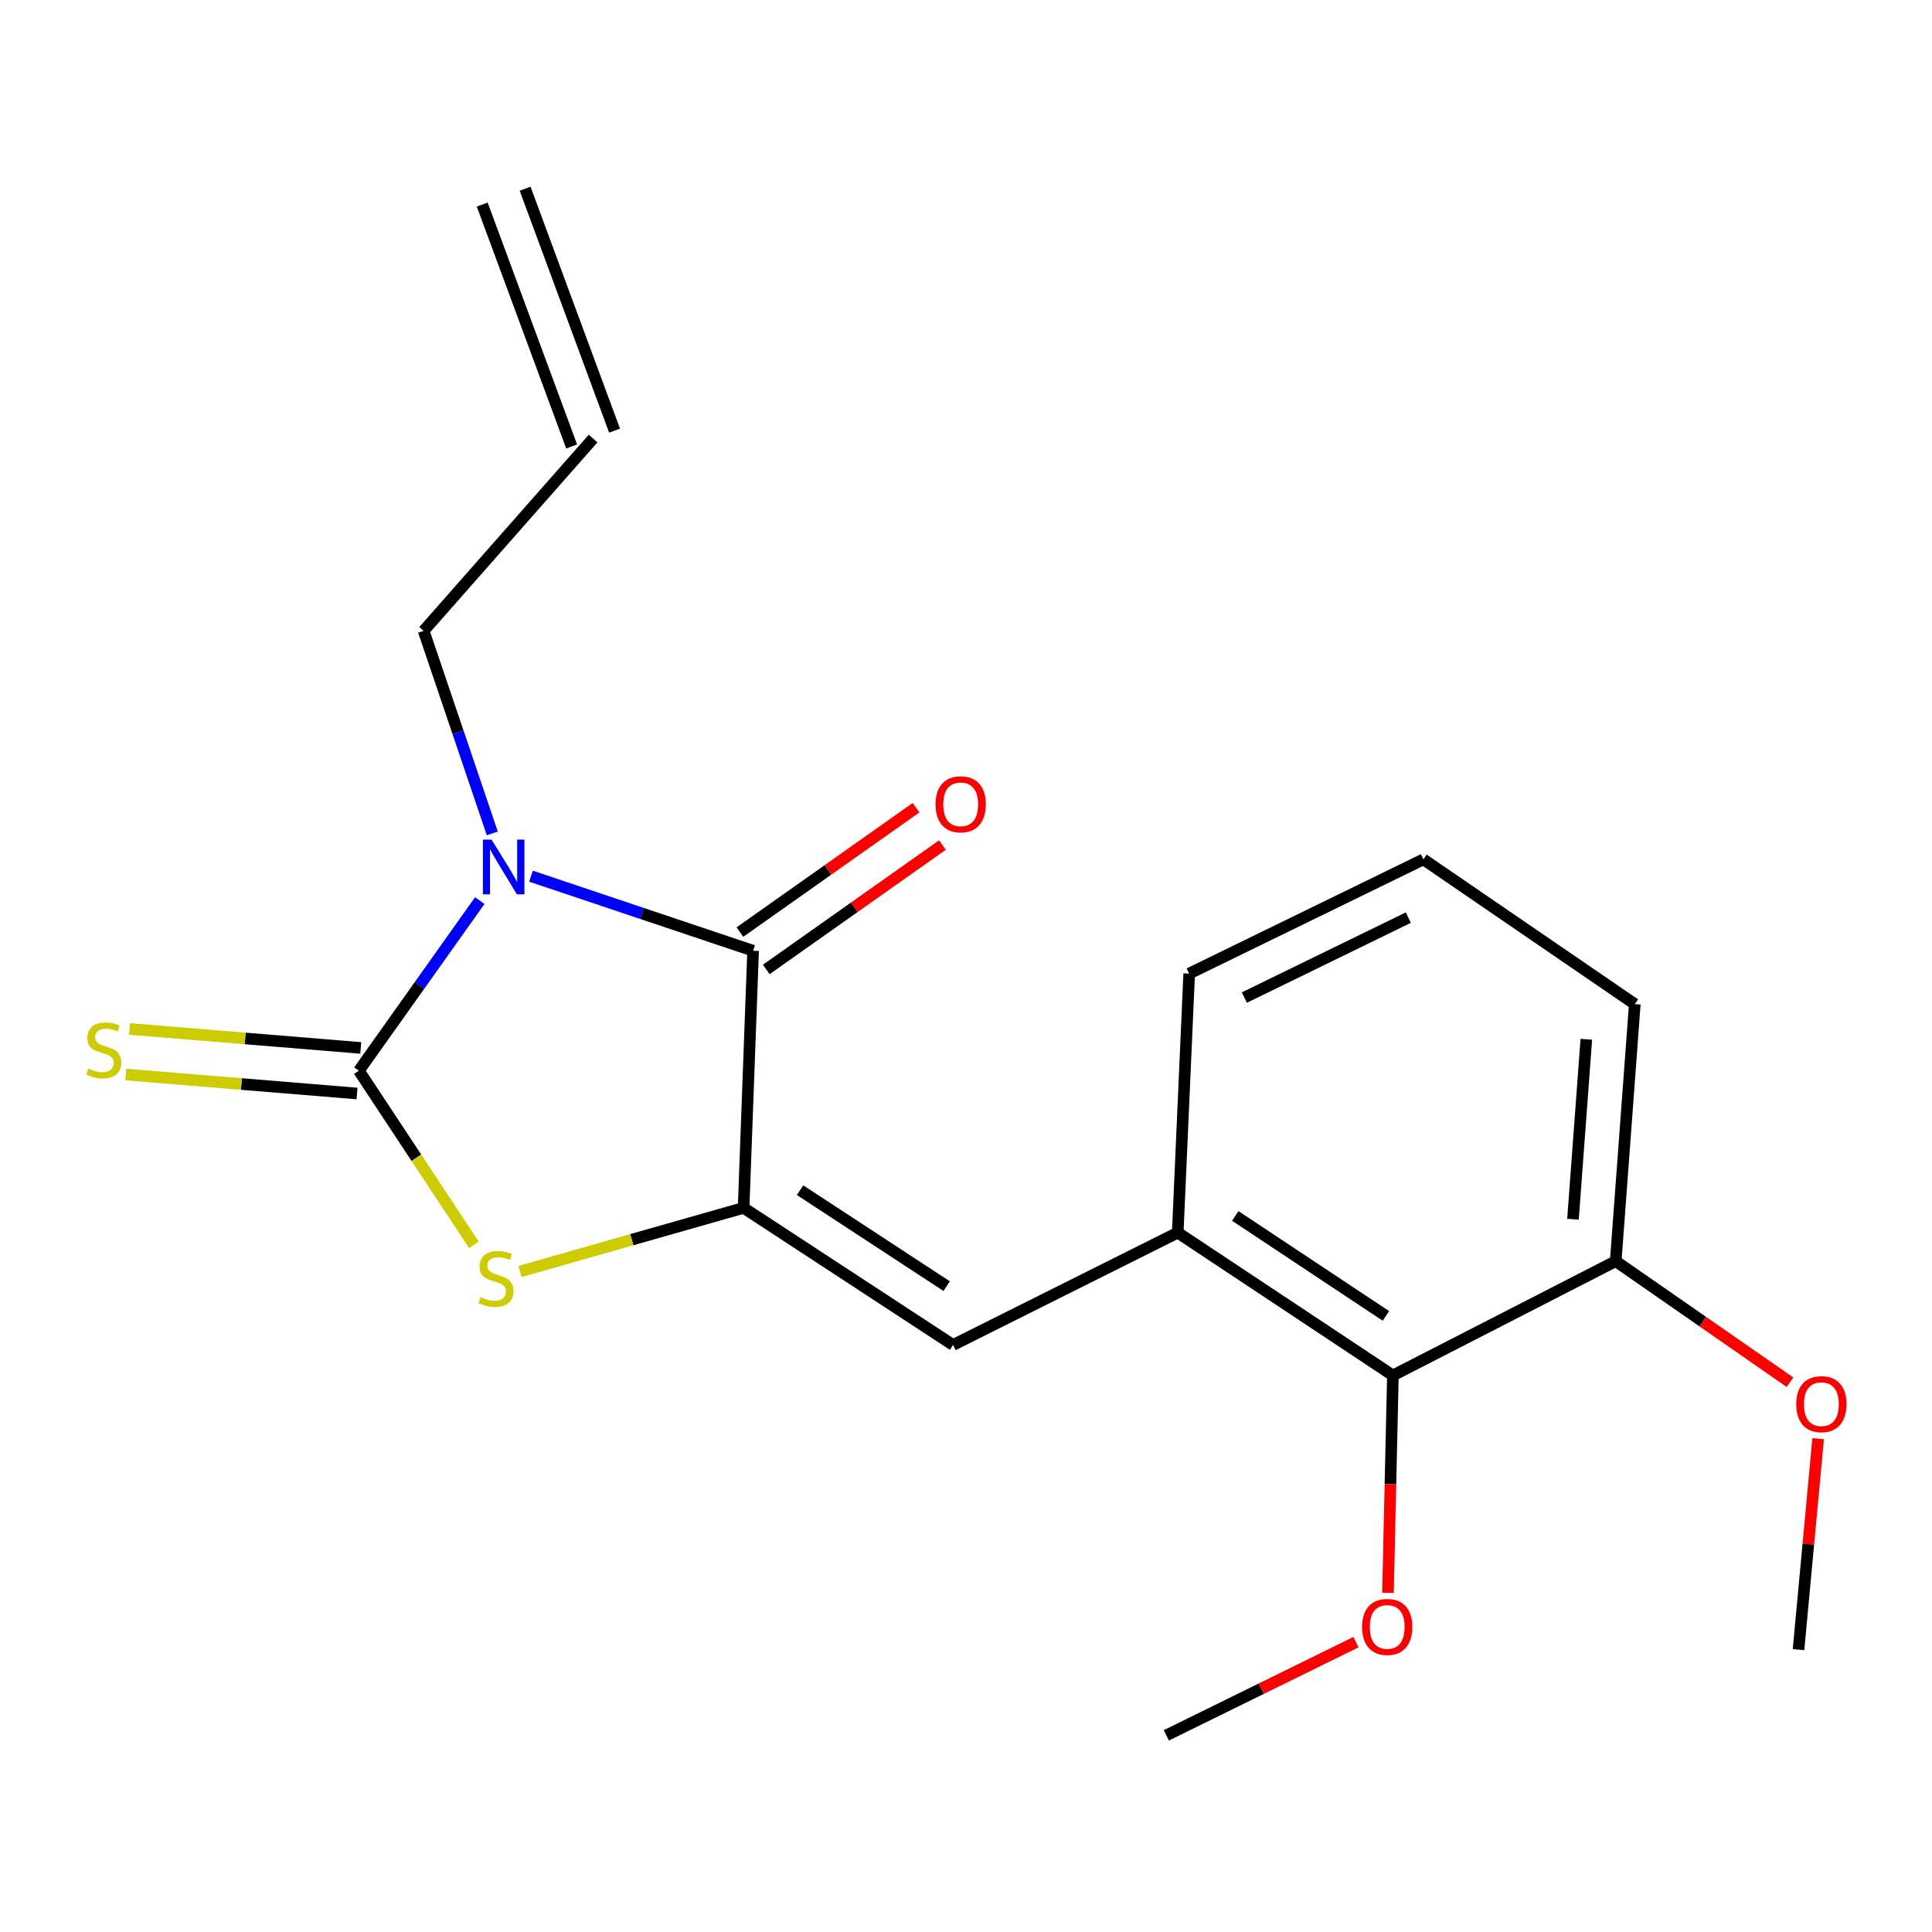 <?xml version='1.0' encoding='iso-8859-1'?>
<svg version='1.1' baseProfile='full'
              xmlns='http://www.w3.org/2000/svg'
                      xmlns:rdkit='http://www.rdkit.org/xml'
                      xmlns:xlink='http://www.w3.org/1999/xlink'
                  xml:space='preserve'
width='1000px' height='1000px' viewBox='0 0 1000 1000'>
<!-- END OF HEADER -->
<rect style='opacity:1.0;fill:#FFFFFF;stroke:none' width='1000' height='1000' x='0' y='0'> </rect>
<path class='bond-0' d='M 248.335,466.152 L 217.047,510.176' style='fill:none;fill-rule:evenodd;stroke:#0000FF;stroke-width:6px;stroke-linecap:butt;stroke-linejoin:miter;stroke-opacity:1' />
<path class='bond-0' d='M 217.047,510.176 L 185.76,554.2' style='fill:none;fill-rule:evenodd;stroke:#000000;stroke-width:6px;stroke-linecap:butt;stroke-linejoin:miter;stroke-opacity:1' />
<path class='bond-2' d='M 274.841,453.508 L 332.323,472.809' style='fill:none;fill-rule:evenodd;stroke:#0000FF;stroke-width:6px;stroke-linecap:butt;stroke-linejoin:miter;stroke-opacity:1' />
<path class='bond-2' d='M 332.323,472.809 L 389.806,492.111' style='fill:none;fill-rule:evenodd;stroke:#000000;stroke-width:6px;stroke-linecap:butt;stroke-linejoin:miter;stroke-opacity:1' />
<path class='bond-9' d='M 254.805,431.372 L 237.041,378.949' style='fill:none;fill-rule:evenodd;stroke:#0000FF;stroke-width:6px;stroke-linecap:butt;stroke-linejoin:miter;stroke-opacity:1' />
<path class='bond-9' d='M 237.041,378.949 L 219.277,326.526' style='fill:none;fill-rule:evenodd;stroke:#000000;stroke-width:6px;stroke-linecap:butt;stroke-linejoin:miter;stroke-opacity:1' />
<path class='bond-3' d='M 185.76,554.2 L 215.517,599.257' style='fill:none;fill-rule:evenodd;stroke:#000000;stroke-width:6px;stroke-linecap:butt;stroke-linejoin:miter;stroke-opacity:1' />
<path class='bond-3' d='M 215.517,599.257 L 245.274,644.314' style='fill:none;fill-rule:evenodd;stroke:#CCCC00;stroke-width:6px;stroke-linecap:butt;stroke-linejoin:miter;stroke-opacity:1' />
<path class='bond-7' d='M 186.728,542.406 L 126.897,537.497' style='fill:none;fill-rule:evenodd;stroke:#000000;stroke-width:6px;stroke-linecap:butt;stroke-linejoin:miter;stroke-opacity:1' />
<path class='bond-7' d='M 126.897,537.497 L 67.065,532.588' style='fill:none;fill-rule:evenodd;stroke:#CCCC00;stroke-width:6px;stroke-linecap:butt;stroke-linejoin:miter;stroke-opacity:1' />
<path class='bond-7' d='M 184.793,565.994 L 124.961,561.085' style='fill:none;fill-rule:evenodd;stroke:#000000;stroke-width:6px;stroke-linecap:butt;stroke-linejoin:miter;stroke-opacity:1' />
<path class='bond-7' d='M 124.961,561.085 L 65.13,556.176' style='fill:none;fill-rule:evenodd;stroke:#CCCC00;stroke-width:6px;stroke-linecap:butt;stroke-linejoin:miter;stroke-opacity:1' />
<path class='bond-1' d='M 384.888,625.191 L 389.806,492.111' style='fill:none;fill-rule:evenodd;stroke:#000000;stroke-width:6px;stroke-linecap:butt;stroke-linejoin:miter;stroke-opacity:1' />
<path class='bond-4' d='M 384.888,625.191 L 493.301,696.156' style='fill:none;fill-rule:evenodd;stroke:#000000;stroke-width:6px;stroke-linecap:butt;stroke-linejoin:miter;stroke-opacity:1' />
<path class='bond-4' d='M 414.113,616.033 L 490.002,665.709' style='fill:none;fill-rule:evenodd;stroke:#000000;stroke-width:6px;stroke-linecap:butt;stroke-linejoin:miter;stroke-opacity:1' />
<path class='bond-20' d='M 384.888,625.191 L 327.012,641.657' style='fill:none;fill-rule:evenodd;stroke:#000000;stroke-width:6px;stroke-linecap:butt;stroke-linejoin:miter;stroke-opacity:1' />
<path class='bond-20' d='M 327.012,641.657 L 269.136,658.122' style='fill:none;fill-rule:evenodd;stroke:#CCCC00;stroke-width:6px;stroke-linecap:butt;stroke-linejoin:miter;stroke-opacity:1' />
<path class='bond-8' d='M 396.633,501.777 L 442.209,469.588' style='fill:none;fill-rule:evenodd;stroke:#000000;stroke-width:6px;stroke-linecap:butt;stroke-linejoin:miter;stroke-opacity:1' />
<path class='bond-8' d='M 442.209,469.588 L 487.785,437.398' style='fill:none;fill-rule:evenodd;stroke:#FF0000;stroke-width:6px;stroke-linecap:butt;stroke-linejoin:miter;stroke-opacity:1' />
<path class='bond-8' d='M 382.979,482.444 L 428.555,450.255' style='fill:none;fill-rule:evenodd;stroke:#000000;stroke-width:6px;stroke-linecap:butt;stroke-linejoin:miter;stroke-opacity:1' />
<path class='bond-8' d='M 428.555,450.255 L 474.131,418.066' style='fill:none;fill-rule:evenodd;stroke:#FF0000;stroke-width:6px;stroke-linecap:butt;stroke-linejoin:miter;stroke-opacity:1' />
<path class='bond-5' d='M 493.301,696.156 L 609.591,637.998' style='fill:none;fill-rule:evenodd;stroke:#000000;stroke-width:6px;stroke-linecap:butt;stroke-linejoin:miter;stroke-opacity:1' />
<path class='bond-6' d='M 609.591,637.998 L 720.962,711.922' style='fill:none;fill-rule:evenodd;stroke:#000000;stroke-width:6px;stroke-linecap:butt;stroke-linejoin:miter;stroke-opacity:1' />
<path class='bond-6' d='M 639.385,629.367 L 717.346,681.114' style='fill:none;fill-rule:evenodd;stroke:#000000;stroke-width:6px;stroke-linecap:butt;stroke-linejoin:miter;stroke-opacity:1' />
<path class='bond-15' d='M 609.591,637.998 L 615.521,503.932' style='fill:none;fill-rule:evenodd;stroke:#000000;stroke-width:6px;stroke-linecap:butt;stroke-linejoin:miter;stroke-opacity:1' />
<path class='bond-10' d='M 720.962,711.922 L 836.292,652.778' style='fill:none;fill-rule:evenodd;stroke:#000000;stroke-width:6px;stroke-linecap:butt;stroke-linejoin:miter;stroke-opacity:1' />
<path class='bond-13' d='M 720.962,711.922 L 719.689,768.183' style='fill:none;fill-rule:evenodd;stroke:#000000;stroke-width:6px;stroke-linecap:butt;stroke-linejoin:miter;stroke-opacity:1' />
<path class='bond-13' d='M 719.689,768.183 L 718.415,824.444' style='fill:none;fill-rule:evenodd;stroke:#FF0000;stroke-width:6px;stroke-linecap:butt;stroke-linejoin:miter;stroke-opacity:1' />
<path class='bond-11' d='M 219.277,326.526 L 306.994,226.988' style='fill:none;fill-rule:evenodd;stroke:#000000;stroke-width:6px;stroke-linecap:butt;stroke-linejoin:miter;stroke-opacity:1' />
<path class='bond-14' d='M 836.292,652.778 L 881.392,684.106' style='fill:none;fill-rule:evenodd;stroke:#000000;stroke-width:6px;stroke-linecap:butt;stroke-linejoin:miter;stroke-opacity:1' />
<path class='bond-14' d='M 881.392,684.106 L 926.493,715.434' style='fill:none;fill-rule:evenodd;stroke:#FF0000;stroke-width:6px;stroke-linecap:butt;stroke-linejoin:miter;stroke-opacity:1' />
<path class='bond-21' d='M 836.292,652.778 L 846.167,519.723' style='fill:none;fill-rule:evenodd;stroke:#000000;stroke-width:6px;stroke-linecap:butt;stroke-linejoin:miter;stroke-opacity:1' />
<path class='bond-21' d='M 814.17,631.068 L 821.082,537.93' style='fill:none;fill-rule:evenodd;stroke:#000000;stroke-width:6px;stroke-linecap:butt;stroke-linejoin:miter;stroke-opacity:1' />
<path class='bond-12' d='M 318.093,222.884 L 271.796,97.679' style='fill:none;fill-rule:evenodd;stroke:#000000;stroke-width:6px;stroke-linecap:butt;stroke-linejoin:miter;stroke-opacity:1' />
<path class='bond-12' d='M 295.894,231.092 L 249.597,105.888' style='fill:none;fill-rule:evenodd;stroke:#000000;stroke-width:6px;stroke-linecap:butt;stroke-linejoin:miter;stroke-opacity:1' />
<path class='bond-18' d='M 701.832,849.973 L 652.76,874.095' style='fill:none;fill-rule:evenodd;stroke:#FF0000;stroke-width:6px;stroke-linecap:butt;stroke-linejoin:miter;stroke-opacity:1' />
<path class='bond-18' d='M 652.76,874.095 L 603.687,898.216' style='fill:none;fill-rule:evenodd;stroke:#000000;stroke-width:6px;stroke-linecap:butt;stroke-linejoin:miter;stroke-opacity:1' />
<path class='bond-19' d='M 941.064,744.667 L 935.988,799.259' style='fill:none;fill-rule:evenodd;stroke:#FF0000;stroke-width:6px;stroke-linecap:butt;stroke-linejoin:miter;stroke-opacity:1' />
<path class='bond-19' d='M 935.988,799.259 L 930.912,853.852' style='fill:none;fill-rule:evenodd;stroke:#000000;stroke-width:6px;stroke-linecap:butt;stroke-linejoin:miter;stroke-opacity:1' />
<path class='bond-16' d='M 615.521,503.932 L 736.754,444.814' style='fill:none;fill-rule:evenodd;stroke:#000000;stroke-width:6px;stroke-linecap:butt;stroke-linejoin:miter;stroke-opacity:1' />
<path class='bond-16' d='M 644.08,516.337 L 728.943,474.955' style='fill:none;fill-rule:evenodd;stroke:#000000;stroke-width:6px;stroke-linecap:butt;stroke-linejoin:miter;stroke-opacity:1' />
<path class='bond-17' d='M 736.754,444.814 L 846.167,519.723' style='fill:none;fill-rule:evenodd;stroke:#000000;stroke-width:6px;stroke-linecap:butt;stroke-linejoin:miter;stroke-opacity:1' />
<path  class='atom-0' d='M 254.436 434.598
L 263.716 449.598
Q 264.636 451.078, 266.116 453.758
Q 267.596 456.438, 267.676 456.598
L 267.676 434.598
L 271.436 434.598
L 271.436 462.918
L 267.556 462.918
L 257.596 446.518
Q 256.436 444.598, 255.196 442.398
Q 253.996 440.198, 253.636 439.518
L 253.636 462.918
L 249.956 462.918
L 249.956 434.598
L 254.436 434.598
' fill='#0000FF'/>
<path  class='atom-4' d='M 248.725 671.373
Q 249.045 671.493, 250.365 672.053
Q 251.685 672.613, 253.125 672.973
Q 254.605 673.293, 256.045 673.293
Q 258.725 673.293, 260.285 672.013
Q 261.845 670.693, 261.845 668.413
Q 261.845 666.853, 261.045 665.893
Q 260.285 664.933, 259.085 664.413
Q 257.885 663.893, 255.885 663.293
Q 253.365 662.533, 251.845 661.813
Q 250.365 661.093, 249.285 659.573
Q 248.245 658.053, 248.245 655.493
Q 248.245 651.933, 250.645 649.733
Q 253.085 647.533, 257.885 647.533
Q 261.165 647.533, 264.885 649.093
L 263.965 652.173
Q 260.565 650.773, 258.005 650.773
Q 255.245 650.773, 253.725 651.933
Q 252.205 653.053, 252.245 655.013
Q 252.245 656.533, 253.005 657.453
Q 253.805 658.373, 254.925 658.893
Q 256.085 659.413, 258.005 660.013
Q 260.565 660.813, 262.085 661.613
Q 263.605 662.413, 264.685 664.053
Q 265.805 665.653, 265.805 668.413
Q 265.805 672.333, 263.165 674.453
Q 260.565 676.533, 256.205 676.533
Q 253.685 676.533, 251.765 675.973
Q 249.885 675.453, 247.645 674.533
L 248.725 671.373
' fill='#CCCC00'/>
<path  class='atom-8' d='M 45.705 553.085
Q 46.025 553.205, 47.345 553.765
Q 48.665 554.325, 50.105 554.685
Q 51.585 555.005, 53.025 555.005
Q 55.705 555.005, 57.265 553.725
Q 58.825 552.405, 58.825 550.125
Q 58.825 548.565, 58.025 547.605
Q 57.265 546.645, 56.065 546.125
Q 54.865 545.605, 52.865 545.005
Q 50.345 544.245, 48.825 543.525
Q 47.345 542.805, 46.265 541.285
Q 45.225 539.765, 45.225 537.205
Q 45.225 533.645, 47.625 531.445
Q 50.065 529.245, 54.865 529.245
Q 58.145 529.245, 61.865 530.805
L 60.945 533.885
Q 57.545 532.485, 54.985 532.485
Q 52.225 532.485, 50.705 533.645
Q 49.185 534.765, 49.225 536.725
Q 49.225 538.245, 49.985 539.165
Q 50.785 540.085, 51.905 540.605
Q 53.065 541.125, 54.985 541.725
Q 57.545 542.525, 59.065 543.325
Q 60.585 544.125, 61.665 545.765
Q 62.785 547.365, 62.785 550.125
Q 62.785 554.045, 60.145 556.165
Q 57.545 558.245, 53.185 558.245
Q 50.665 558.245, 48.745 557.685
Q 46.865 557.165, 44.625 556.245
L 45.705 553.085
' fill='#CCCC00'/>
<path  class='atom-9' d='M 484.246 416.308
Q 484.246 409.508, 487.606 405.708
Q 490.966 401.908, 497.246 401.908
Q 503.526 401.908, 506.886 405.708
Q 510.246 409.508, 510.246 416.308
Q 510.246 423.188, 506.846 427.108
Q 503.446 430.988, 497.246 430.988
Q 491.006 430.988, 487.606 427.108
Q 484.246 423.228, 484.246 416.308
M 497.246 427.788
Q 501.566 427.788, 503.886 424.908
Q 506.246 421.988, 506.246 416.308
Q 506.246 410.748, 503.886 407.948
Q 501.566 405.108, 497.246 405.108
Q 492.926 405.108, 490.566 407.908
Q 488.246 410.708, 488.246 416.308
Q 488.246 422.028, 490.566 424.908
Q 492.926 427.788, 497.246 427.788
' fill='#FF0000'/>
<path  class='atom-14' d='M 705.017 842.098
Q 705.017 835.298, 708.377 831.498
Q 711.737 827.698, 718.017 827.698
Q 724.297 827.698, 727.657 831.498
Q 731.017 835.298, 731.017 842.098
Q 731.017 848.978, 727.617 852.898
Q 724.217 856.778, 718.017 856.778
Q 711.777 856.778, 708.377 852.898
Q 705.017 849.018, 705.017 842.098
M 718.017 853.578
Q 722.337 853.578, 724.657 850.698
Q 727.017 847.778, 727.017 842.098
Q 727.017 836.538, 724.657 833.738
Q 722.337 830.898, 718.017 830.898
Q 713.697 830.898, 711.337 833.698
Q 709.017 836.498, 709.017 842.098
Q 709.017 847.818, 711.337 850.698
Q 713.697 853.578, 718.017 853.578
' fill='#FF0000'/>
<path  class='atom-15' d='M 929.733 726.794
Q 929.733 719.994, 933.093 716.194
Q 936.453 712.394, 942.733 712.394
Q 949.013 712.394, 952.373 716.194
Q 955.733 719.994, 955.733 726.794
Q 955.733 733.674, 952.333 737.594
Q 948.933 741.474, 942.733 741.474
Q 936.493 741.474, 933.093 737.594
Q 929.733 733.714, 929.733 726.794
M 942.733 738.274
Q 947.053 738.274, 949.373 735.394
Q 951.733 732.474, 951.733 726.794
Q 951.733 721.234, 949.373 718.434
Q 947.053 715.594, 942.733 715.594
Q 938.413 715.594, 936.053 718.394
Q 933.733 721.194, 933.733 726.794
Q 933.733 732.514, 936.053 735.394
Q 938.413 738.274, 942.733 738.274
' fill='#FF0000'/>
</svg>
